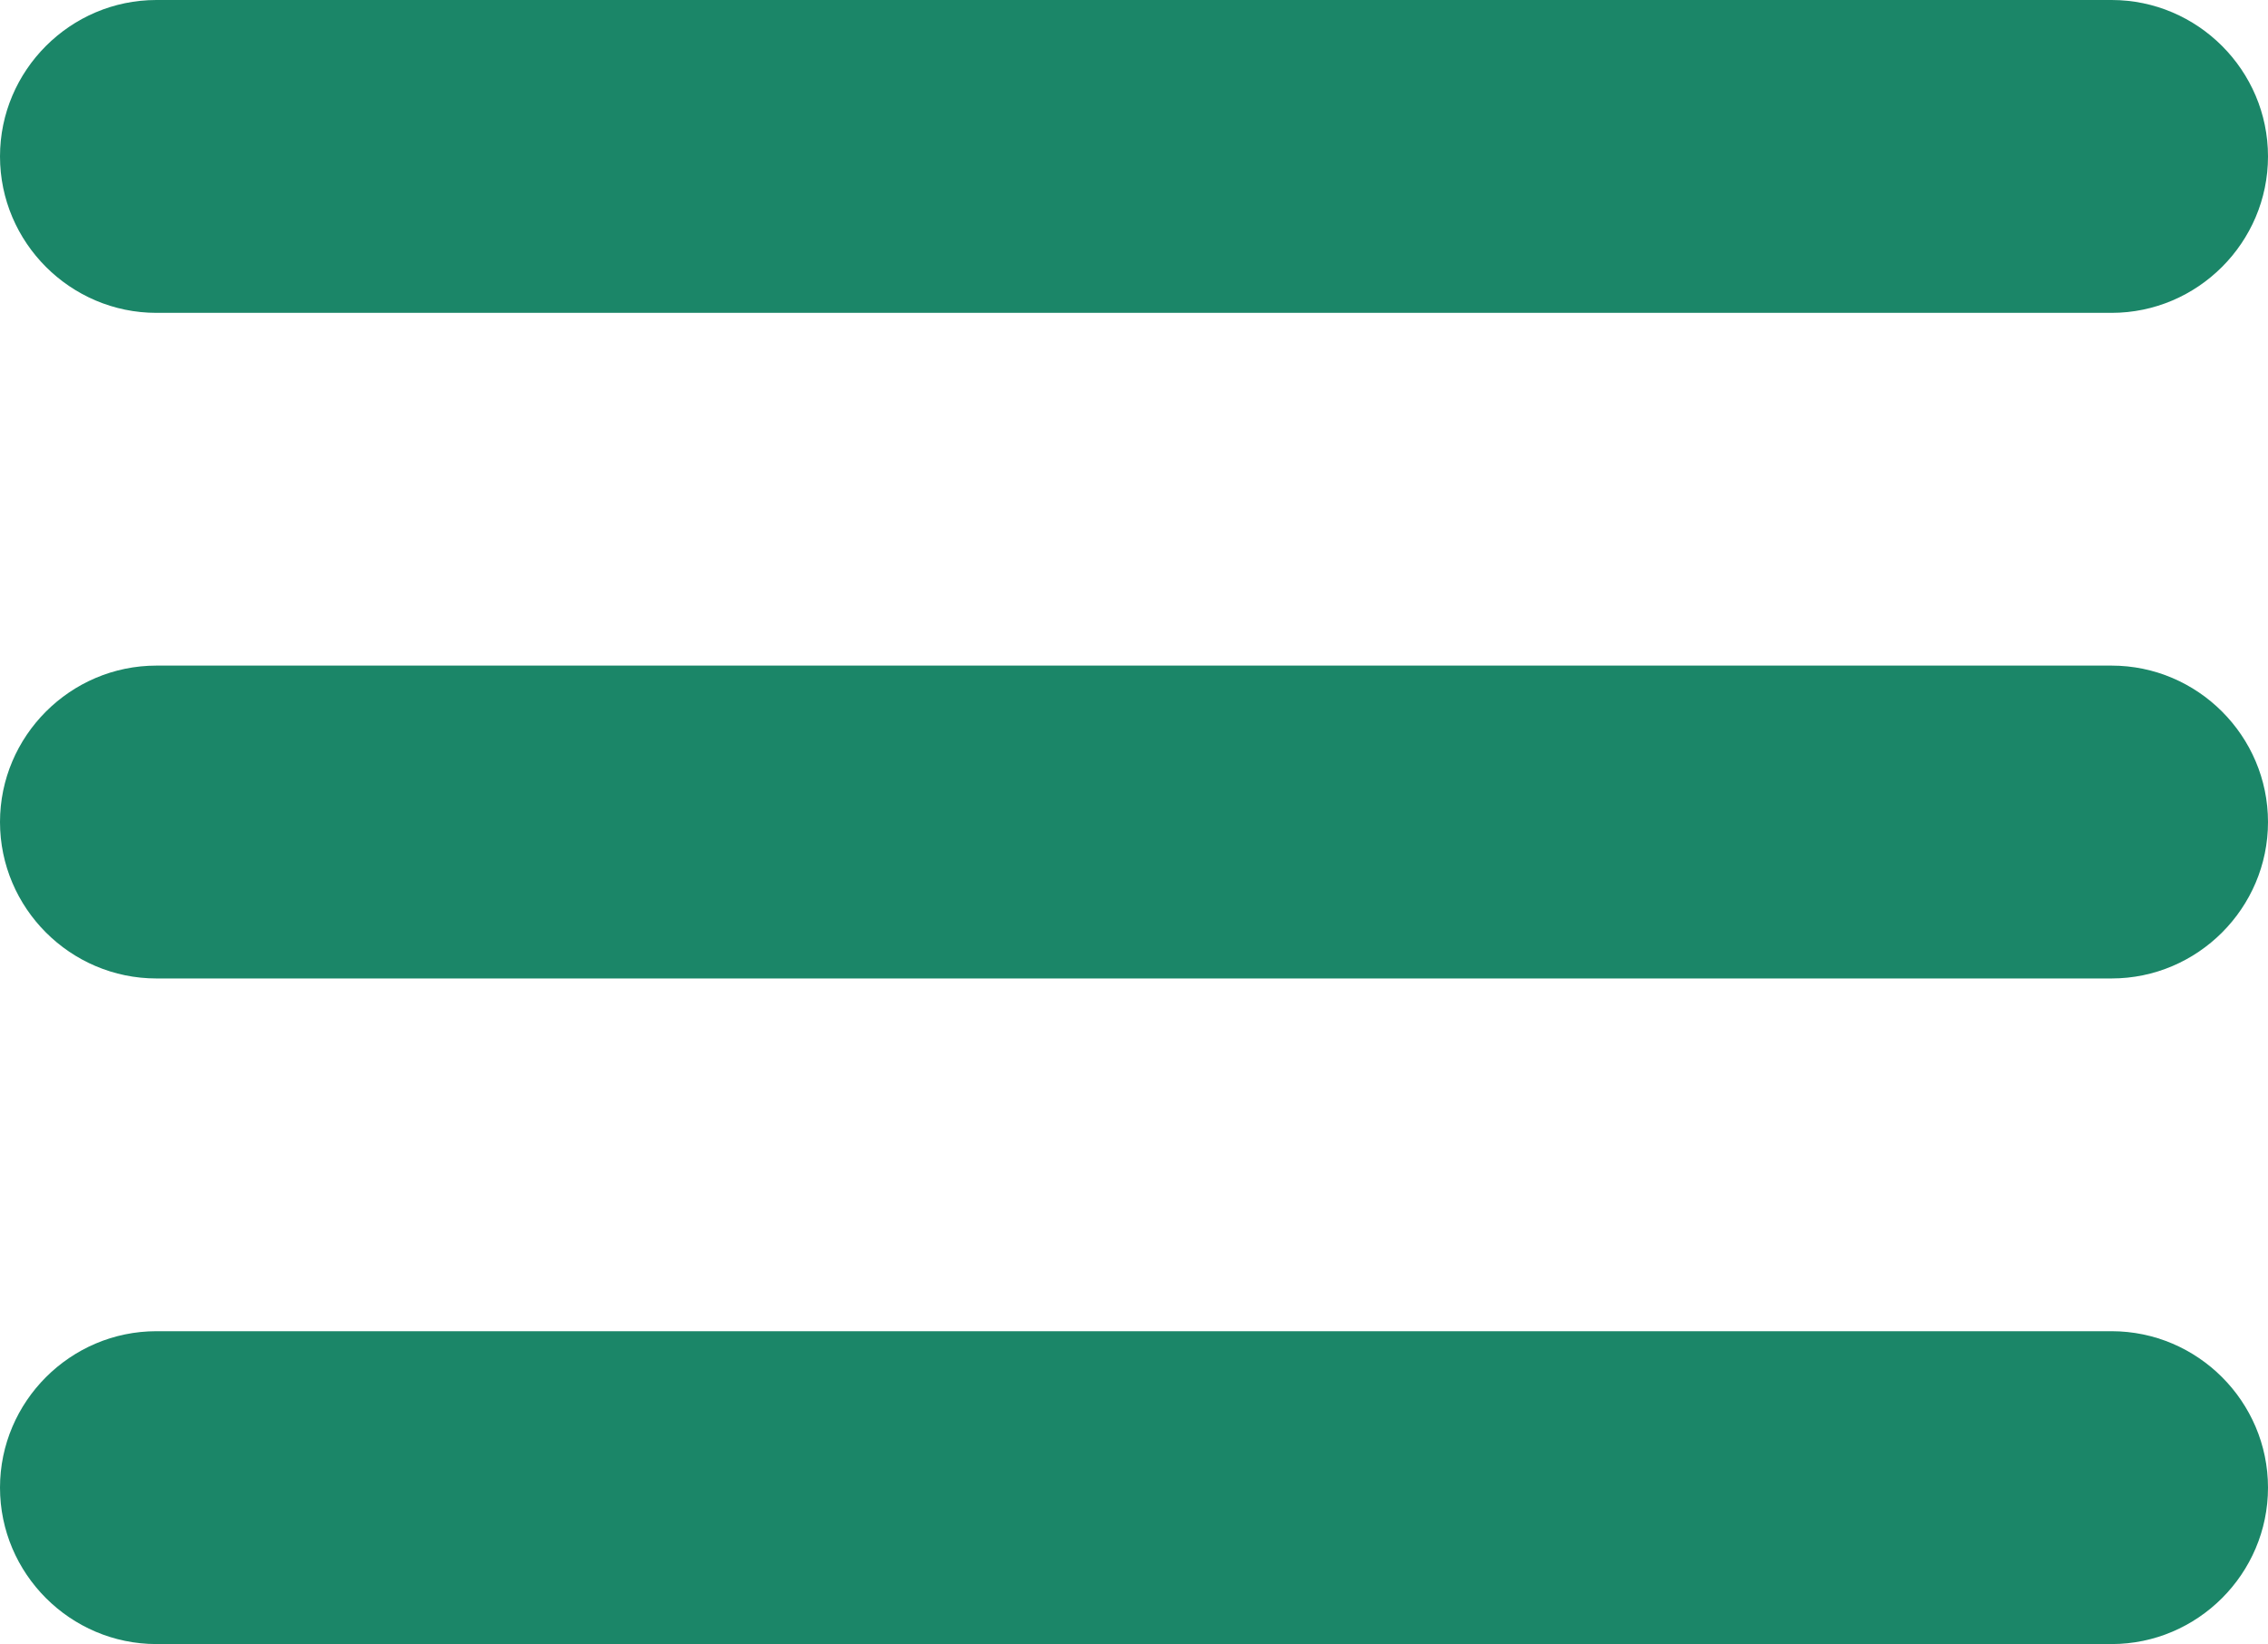 <?xml version="1.0" encoding="utf-8"?>
<!-- Generator: Adobe Illustrator 21.1.0, SVG Export Plug-In . SVG Version: 6.00 Build 0)  -->
<svg version="1.1" id="Layer_1" xmlns="http://www.w3.org/2000/svg" xmlns:xlink="http://www.w3.org/1999/xlink" x="0px" y="0px"
	 viewBox="0 0 290 210.2" style="enable-background:new 0 0 290 210.2;" xml:space="preserve">
<style type="text/css">
	.st0{fill:#1B8668;}
</style>
<title>ico-list-gold</title>
<path class="st0" d="M270,40H20C9,40,0,31,0,20S9,0,20,0h250c11,0,20,9,20,20S281,40,270,40z"/>
<path class="st0" d="M270,210.2H20c-11,0-20-9-20-20s9-20,20-20h250c11,0,20,9,20,20S281,210.2,270,210.2z"/>
<path class="st0" d="M270,125.1H20c-11,0-20-9-20-20c0-11,9-20,20-20h250c11,0,20,9,20,20C290,116.1,281,125.1,270,125.1z"/>
</svg>
